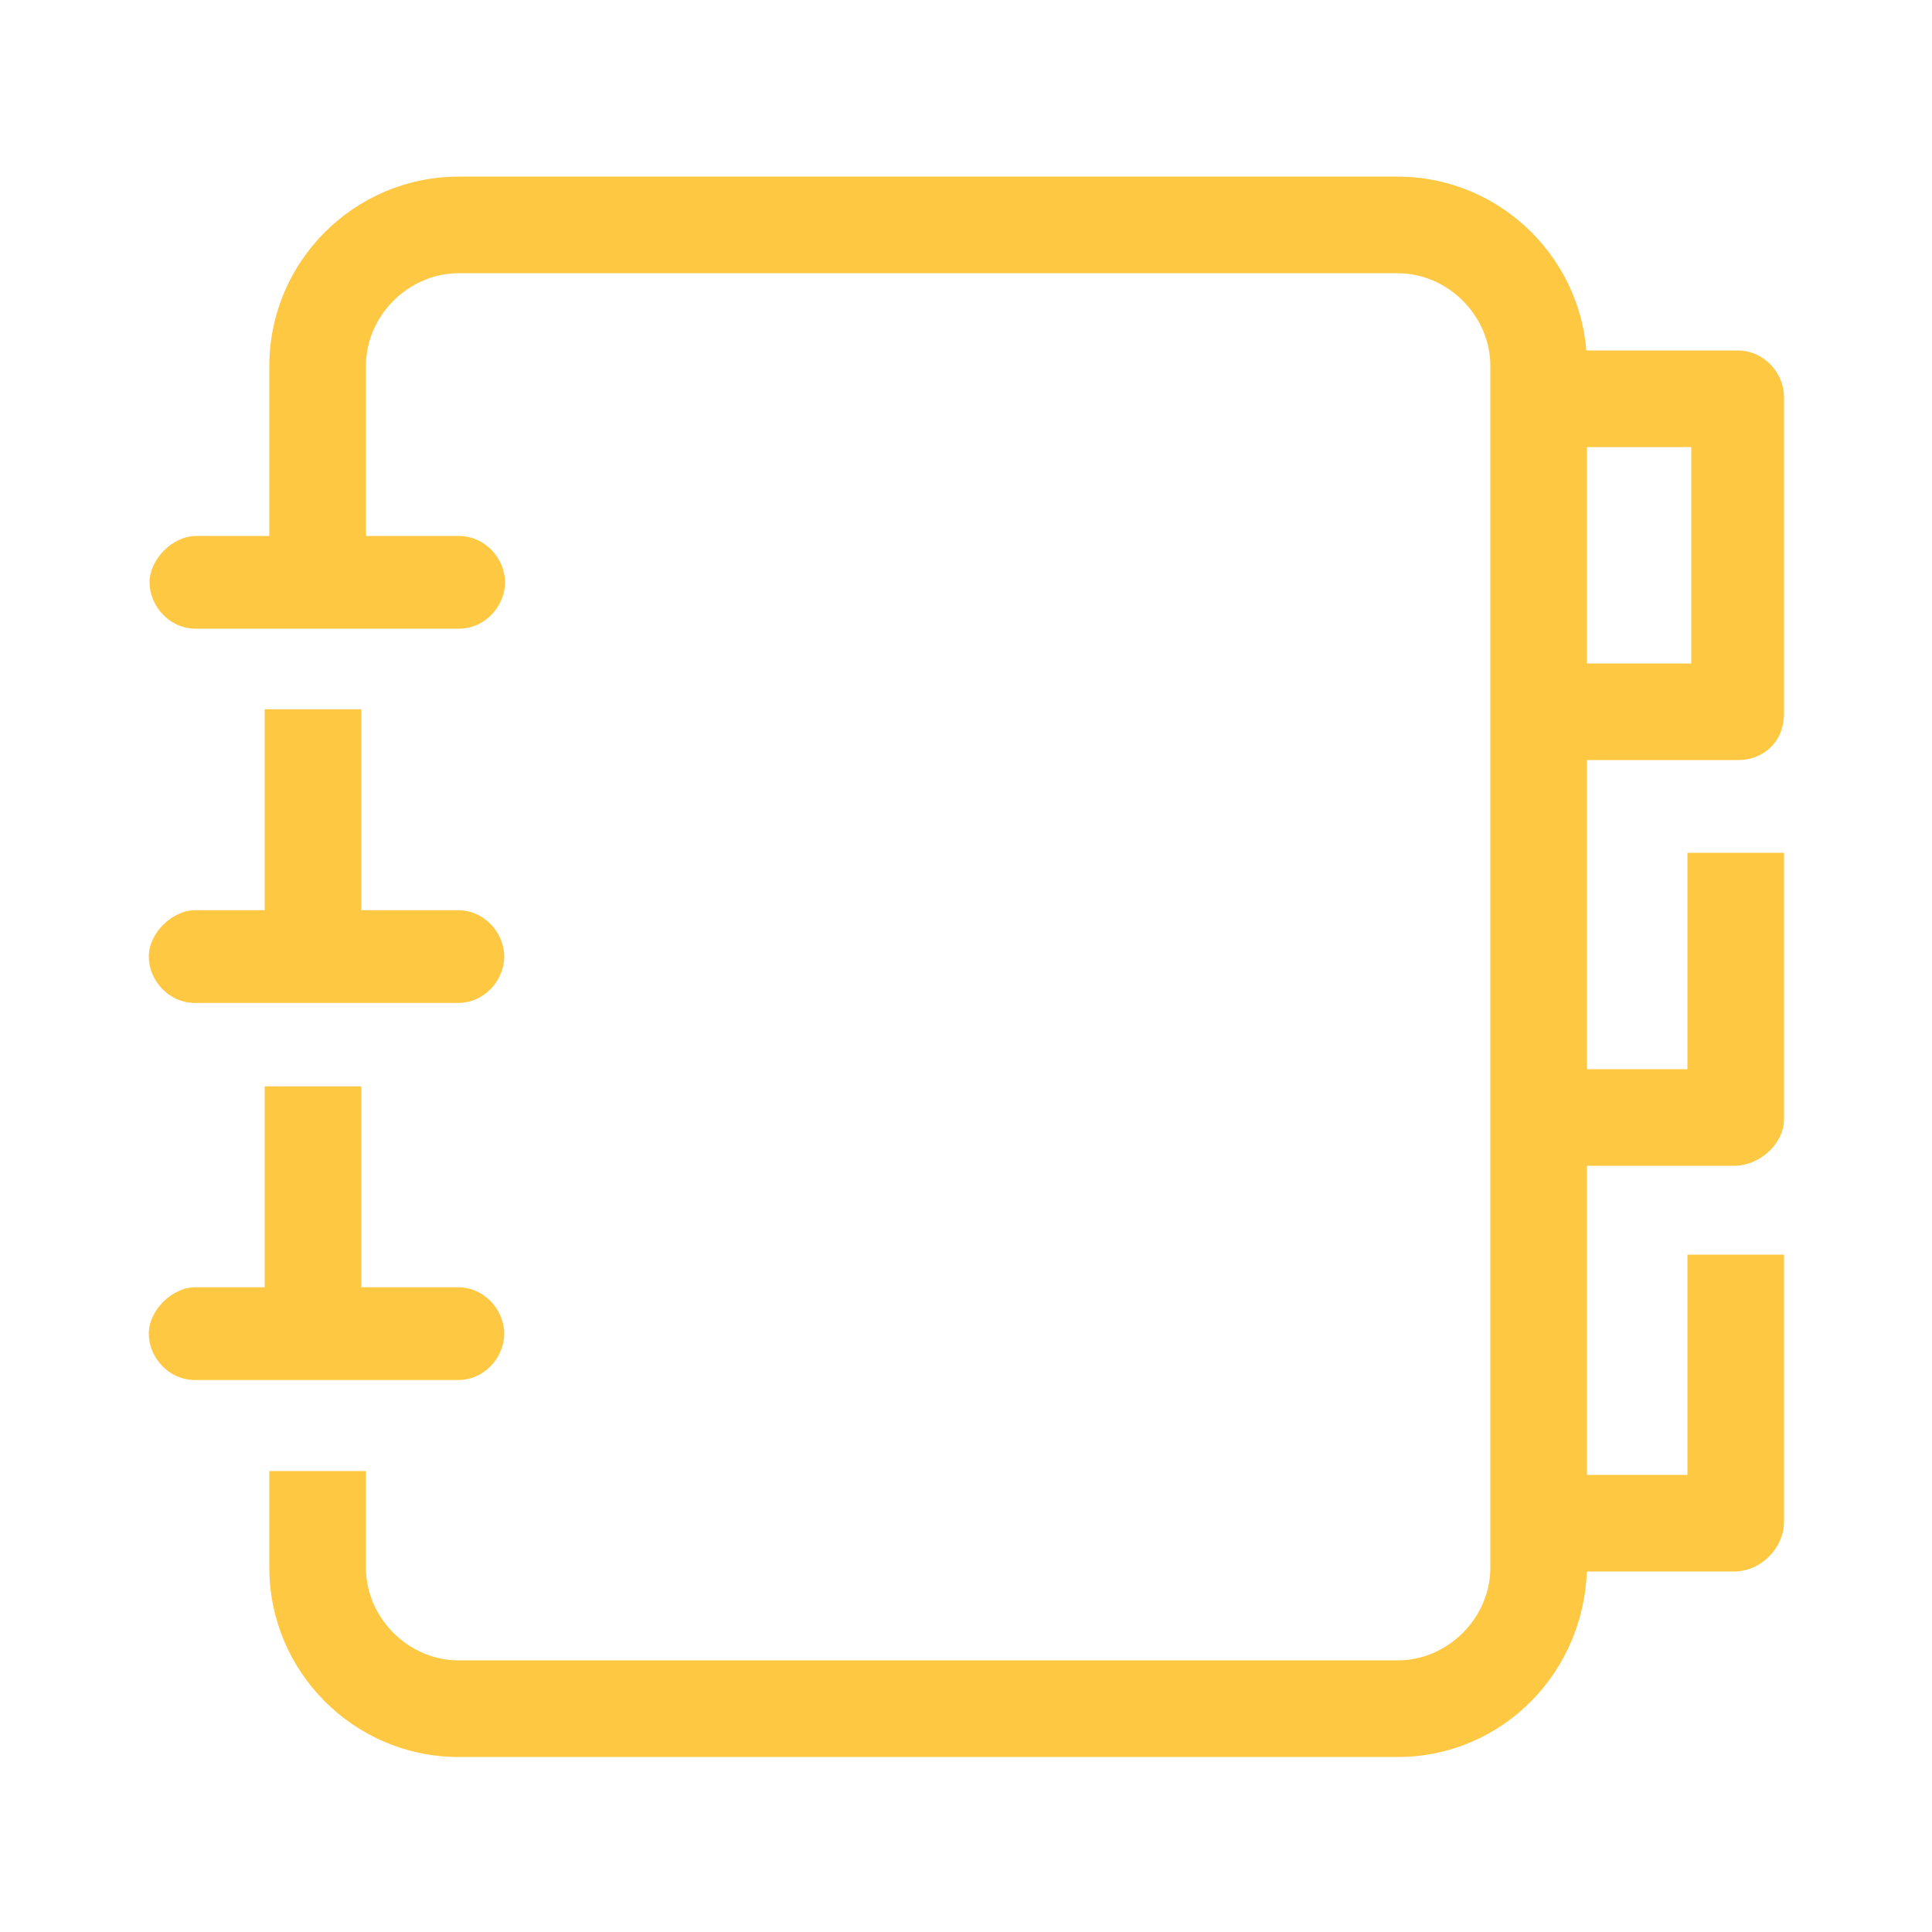 <?xml version="1.0" encoding="utf-8"?>
<!-- Generator: Adobe Illustrator 23.0.2, SVG Export Plug-In . SVG Version: 6.00 Build 0)  -->
<svg version="1.1" id="Layer_1" xmlns="http://www.w3.org/2000/svg" xmlns:xlink="http://www.w3.org/1999/xlink" x="0px" y="0px"
	 viewBox="0 0 50 50" style="enable-background:new 0 0 50 50;" xml:space="preserve">
<style type="text/css">
	.st0{fill:#FFC843;}
</style>
<g id="Group_4671" transform="translate(-308.83 -39.529)">
	<path class="st0" d="M353.8,59.2h-4.9v-2.5h3.7v-5.6h-3.7v-2.5h4.9c0.7,0,1.2,0.6,1.2,1.2V58C355,58.7,354.5,59.2,353.8,59.2z"/>
	<path class="st0" d="M320.7,55.8h-6.8c-0.7,0-1.2-0.6-1.2-1.2s0.6-1.2,1.2-1.2h6.8c0.7,0,1.2,0.6,1.2,1.2S321.4,55.8,320.7,55.8z"
		/>
	<g id="Group_4671-2" transform="translate(310.08 53.385)">
		<path class="st0" d="M10.6,12.1H3.8c-0.7,0-1.2-0.6-1.2-1.2s0.6-1.2,1.2-1.2h6.8c0.7,0,1.2,0.6,1.2,1.2S11.3,12.1,10.6,12.1z"/>
		<rect x="5.6" y="4.5" class="st0" width="2.5" height="6.2"/>
	</g>
	<path class="st0" d="M345,85h-24.3c-2.7,0-4.9-2.2-4.9-4.9v-2.5h2.5v2.5c0,1.3,1.1,2.4,2.4,2.4H345c1.3,0,2.4-1.1,2.4-2.4V49
		c0-1.3-1.1-2.4-2.4-2.4h-24.3c-1.3,0-2.4,1.1-2.4,2.4v5.6h-2.5V49c0-2.7,2.2-4.9,4.9-4.9H345c2.7,0,4.9,2.2,4.9,4.9v31
		C349.9,82.8,347.7,85,345,85z"/>
	<path class="st0" d="M353.7,69.7h-4.9v-2.5h3.7v-5.6h2.5v6.9C355,69.1,354.4,69.7,353.7,69.7z"/>
	<path class="st0" d="M353.7,80.2h-4.9v-2.5h3.7V72h2.5v6.9C355,79.6,354.4,80.2,353.7,80.2z"/>
	<g id="Group_4672" transform="translate(310.08 63.144)">
		<path class="st0" d="M10.6,12.1H3.8c-0.7,0-1.2-0.6-1.2-1.2s0.6-1.2,1.2-1.2h6.8c0.7,0,1.2,0.6,1.2,1.2S11.3,12.1,10.6,12.1z"/>
		<rect x="5.6" y="4.5" class="st0" width="2.5" height="6.2"/>
	</g>
</g>
</svg>
